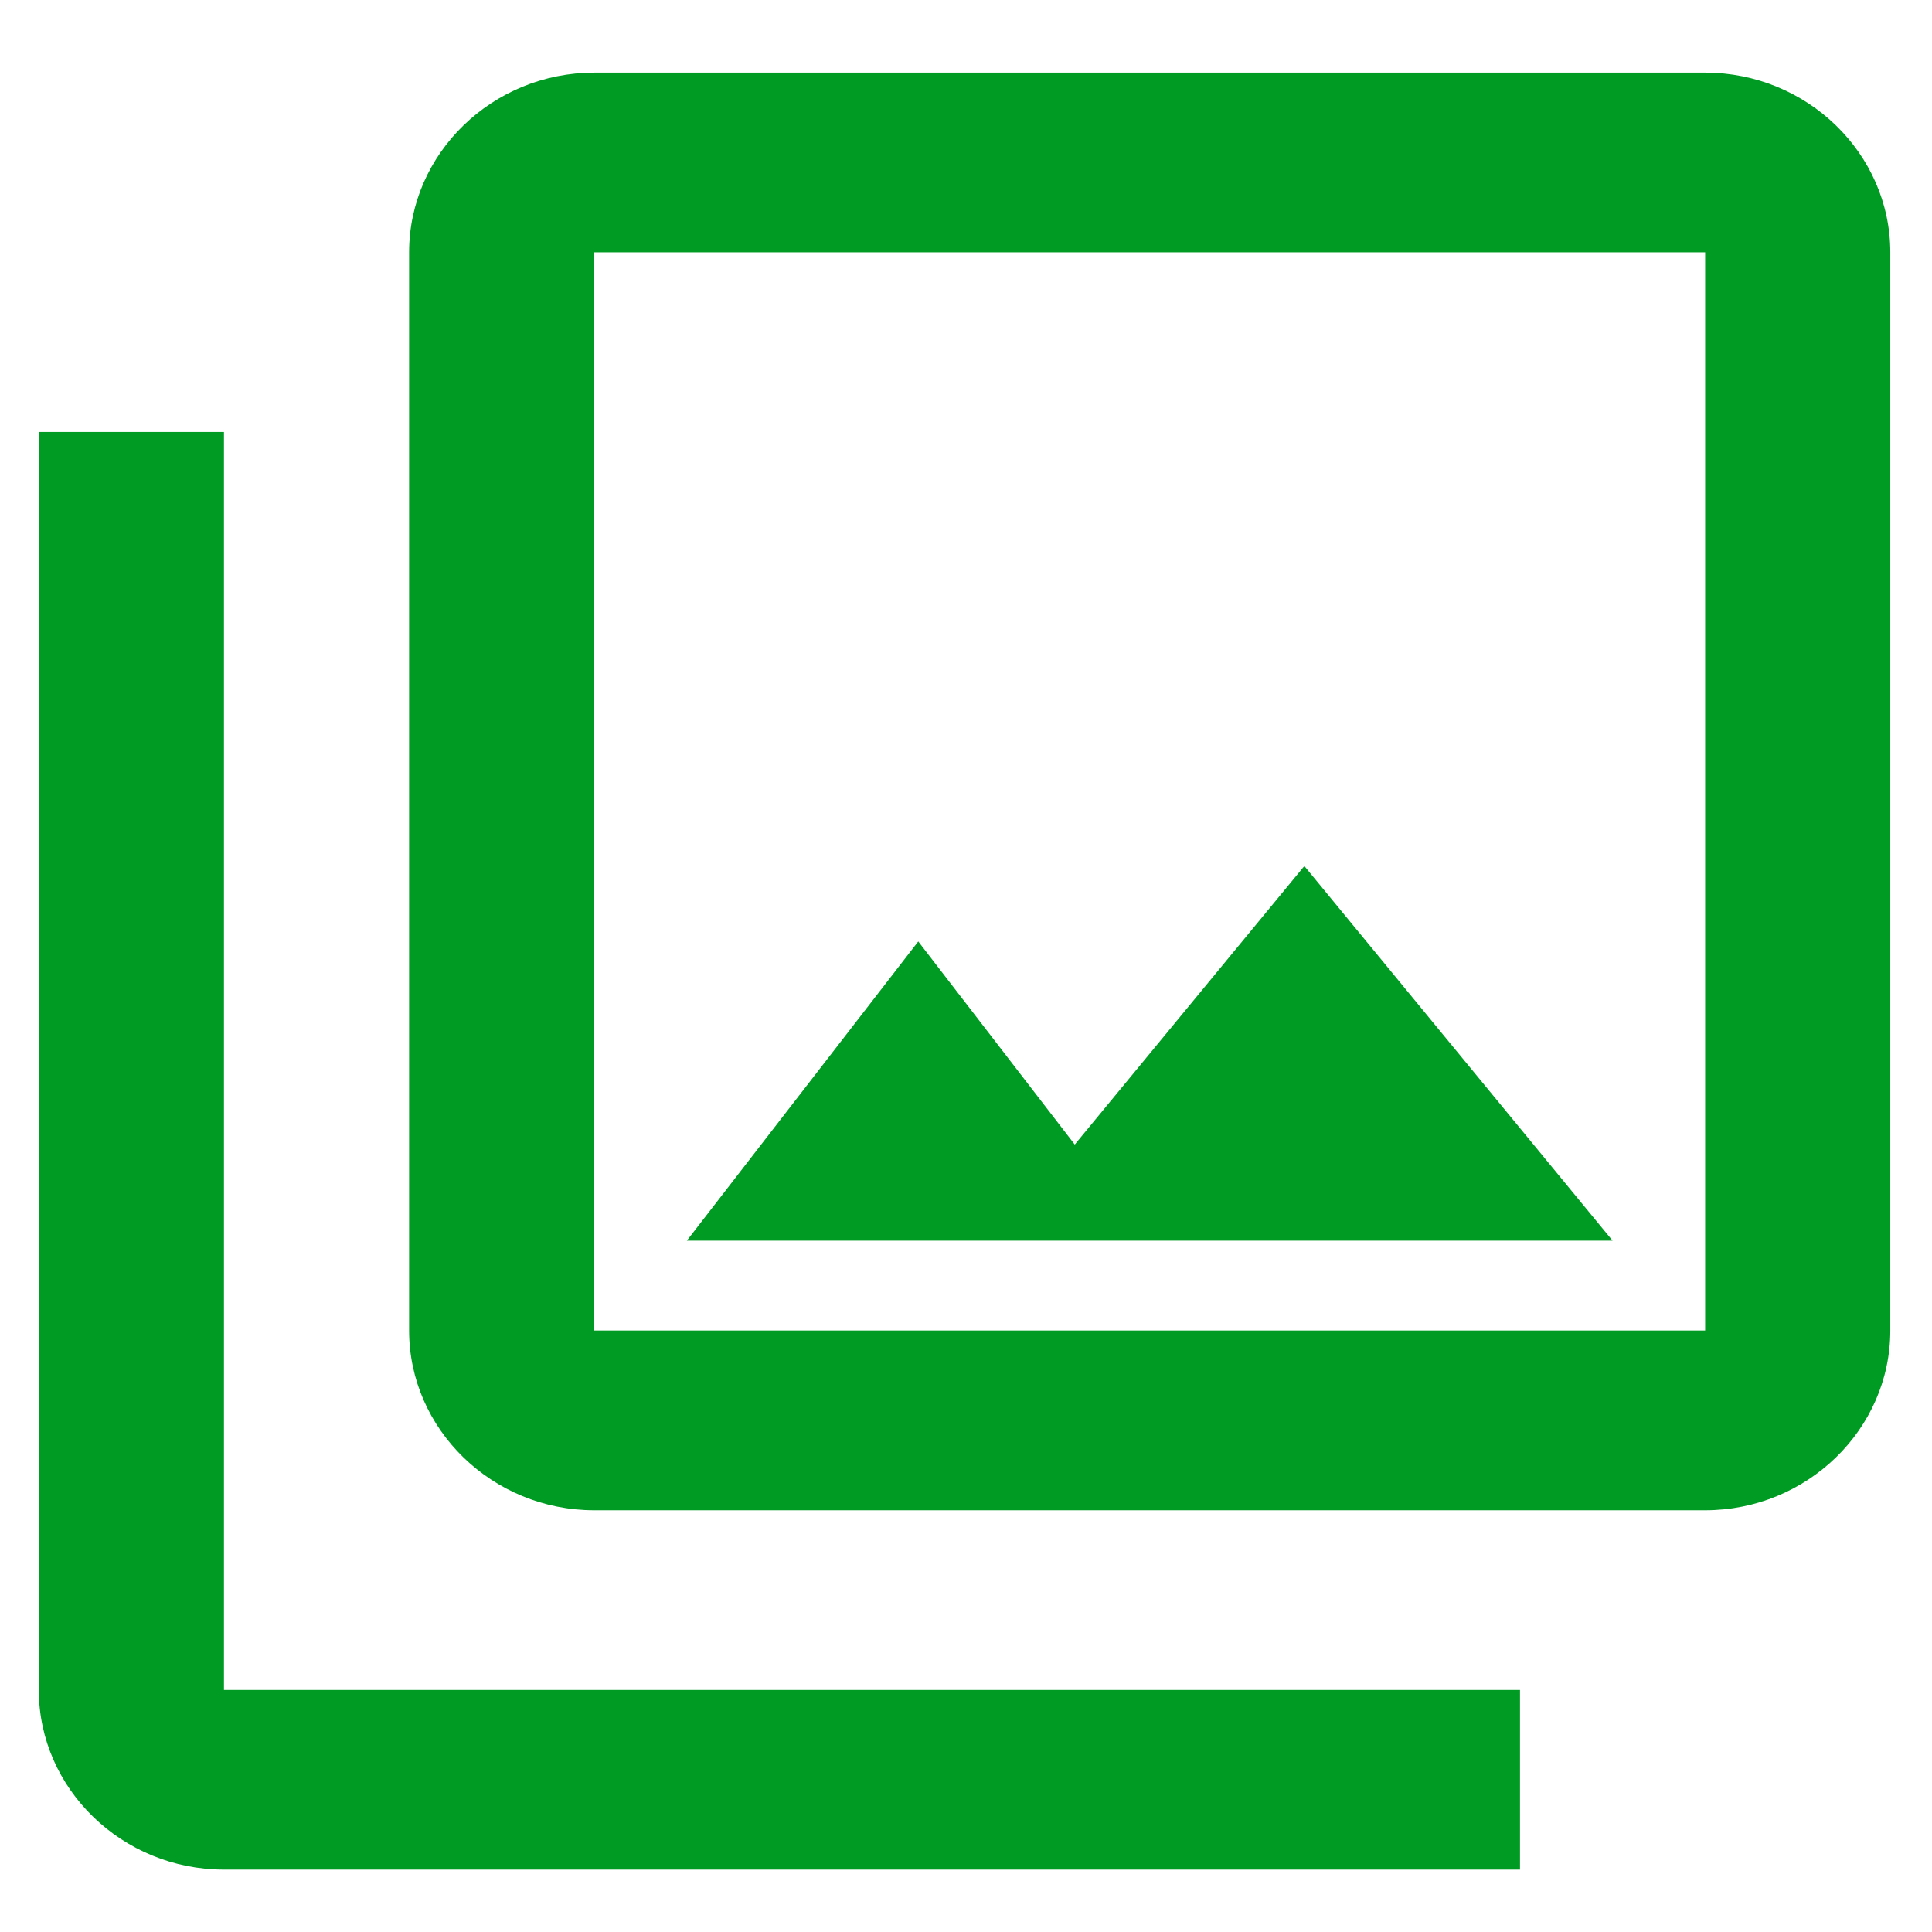 <svg width="24" height="24" viewBox="0 0 24 24" fill="none" xmlns="http://www.w3.org/2000/svg">
<path d="M21.182 3.134V16.528H7.382V3.134H21.182ZM21.182 0.902H7.382C6.117 0.902 5.082 1.906 5.082 3.134V16.528C5.082 17.756 6.117 18.761 7.382 18.761H21.182C22.447 18.761 23.482 17.756 23.482 16.528V3.134C23.482 1.906 22.447 0.902 21.182 0.902ZM11.407 11.695L13.351 14.218L16.203 10.758L20.032 15.412H8.532L11.407 11.695ZM0.482 5.366V20.993C0.482 22.221 1.517 23.225 2.782 23.225H18.882V20.993H2.782V5.366H0.482Z" fill="#009B22"/>
</svg>
